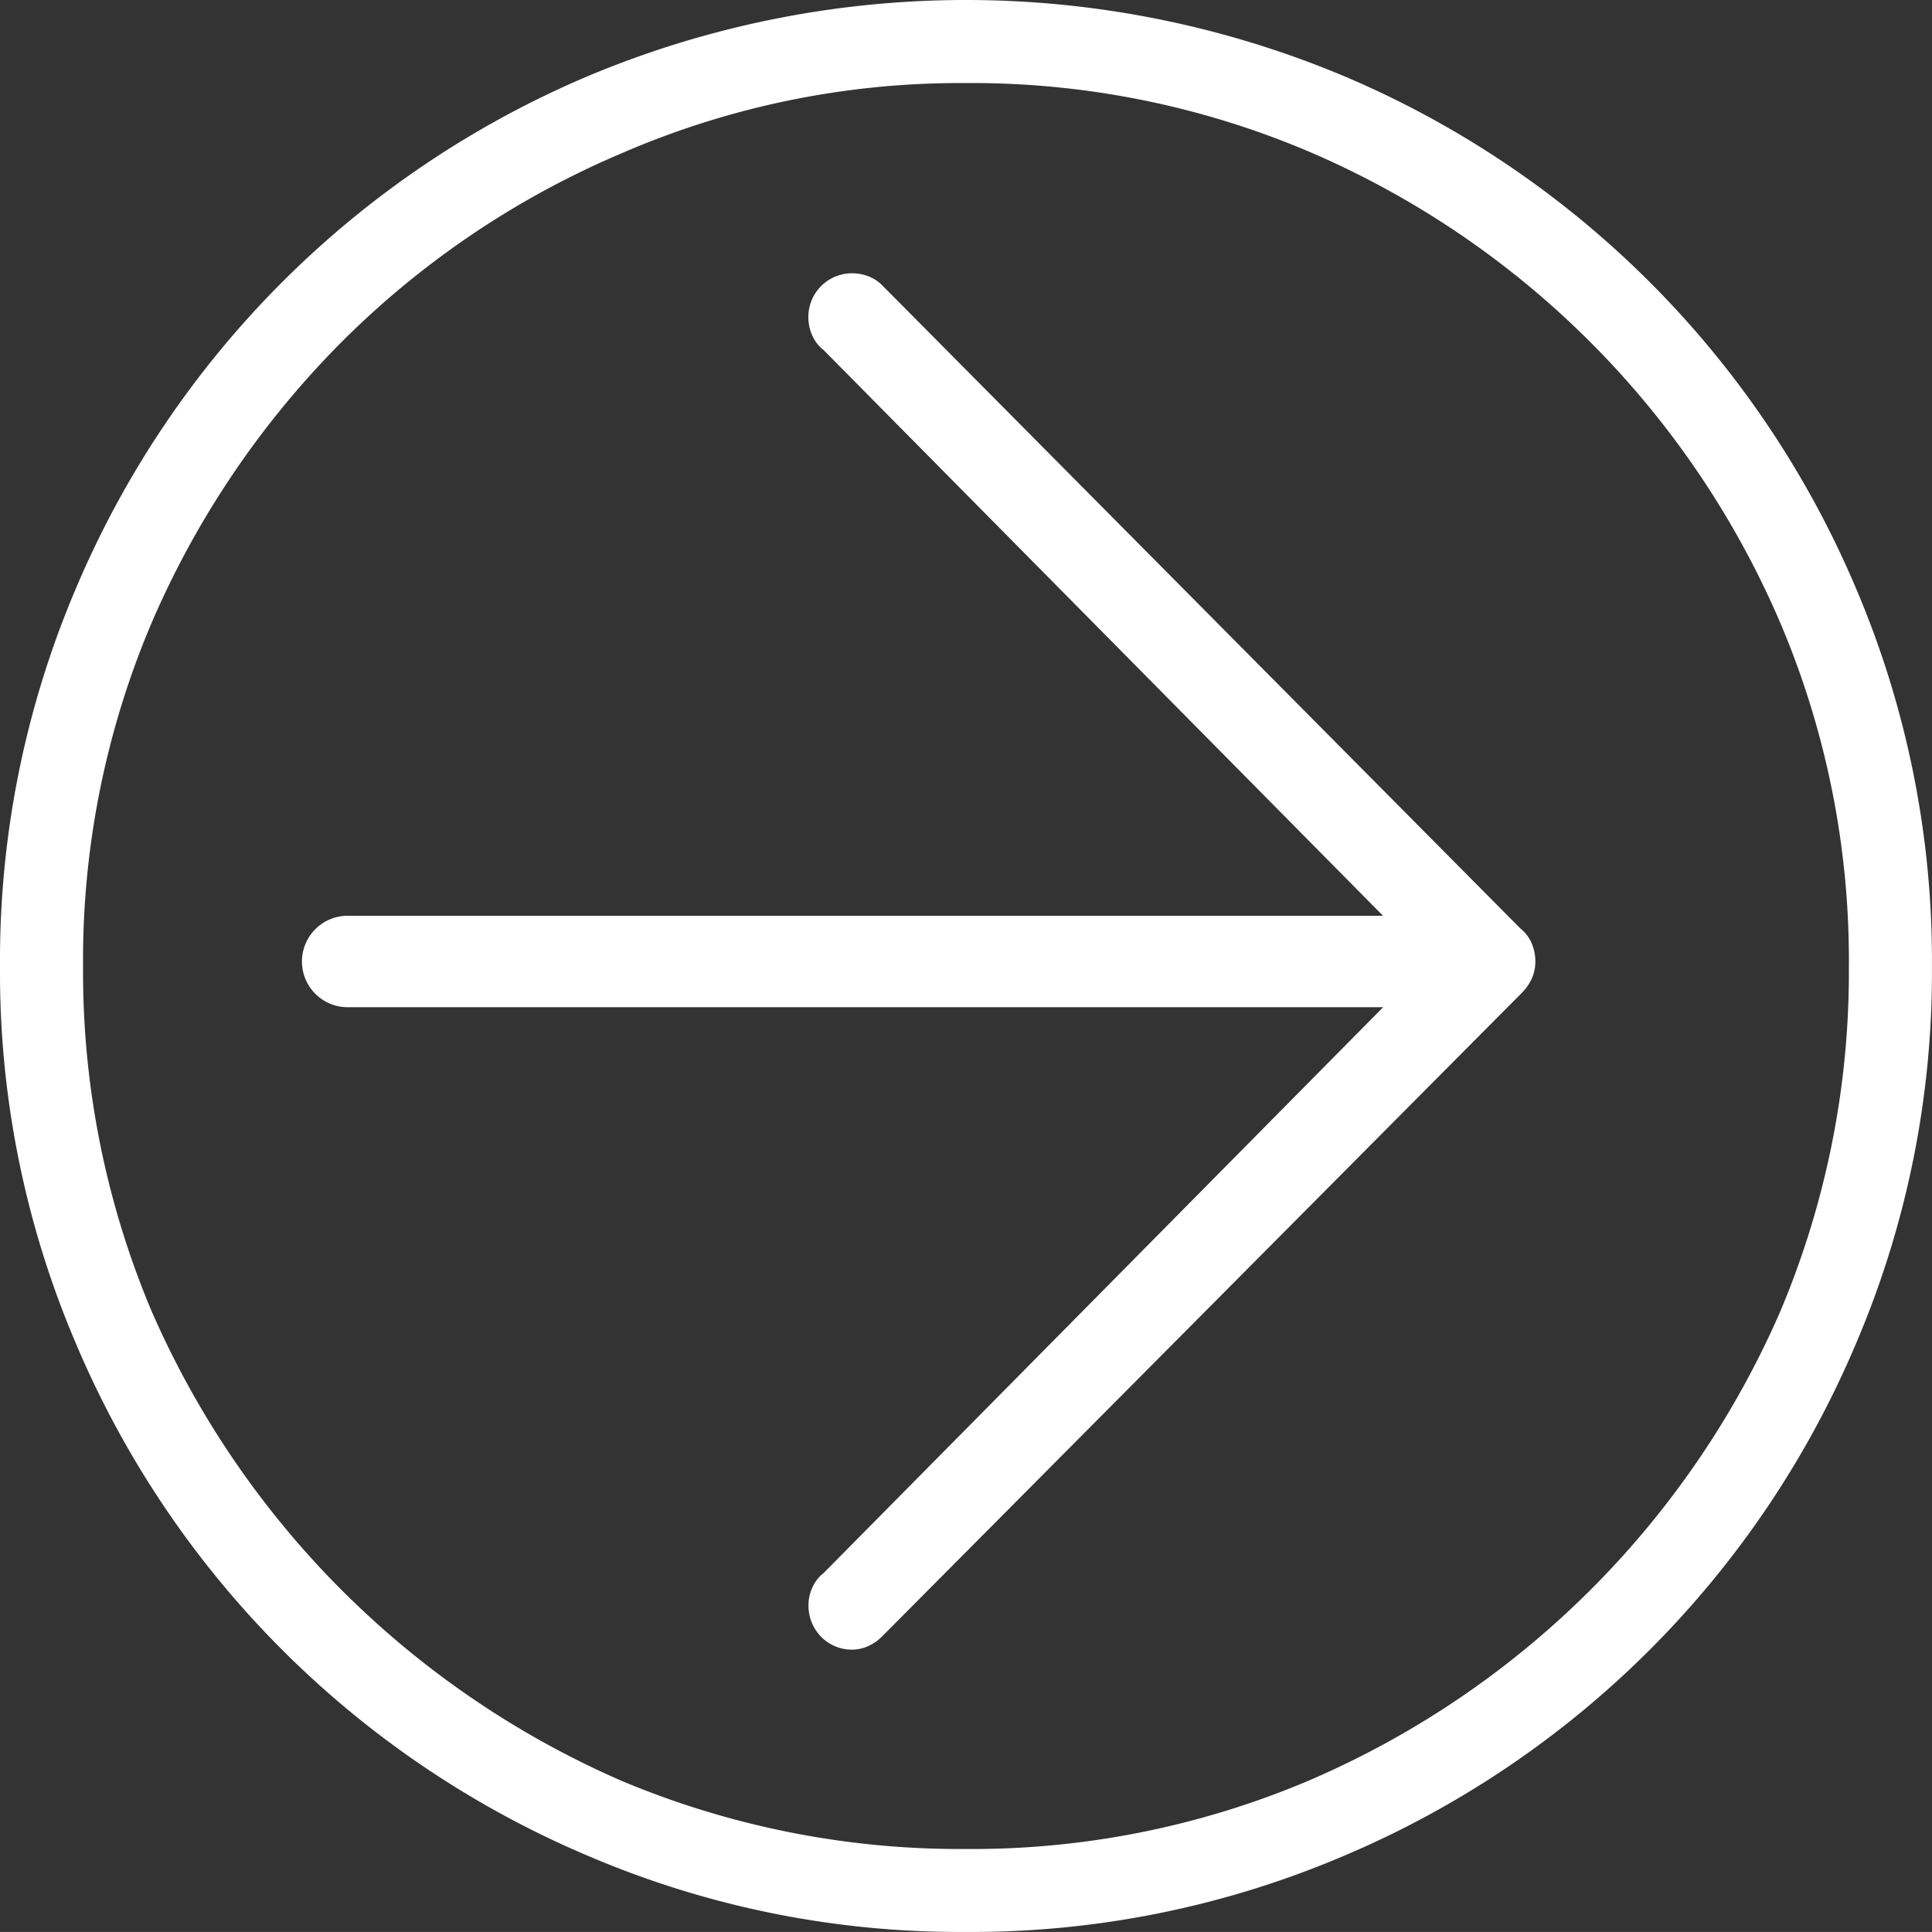 <svg id="Ebene_1" data-name="Ebene 1" xmlns="http://www.w3.org/2000/svg" viewBox="0 0 316.8 316.79"><rect x="0" y="0" width="316.8" height="316.79" fill="#333333" stroke="none"/><defs><style>.cls-1,.cls-2,.cls-3{fill:#fff;stroke:#fff;stroke-miterlimit:10;}.cls-1{stroke-width:2px;}.cls-2{stroke-width:8px;}.cls-3{stroke-linecap:round;stroke-width:15px;}</style></defs><path class="cls-1" d="M223.48,354.88a153.7,153.7,0,0,1-61.18-12.3,157,157,0,0,1-83.74-83.74,153.74,153.74,0,0,1-12.3-61.19,154.57,154.57,0,0,1,12.3-61.52A157,157,0,0,1,162.3,52.39a159.17,159.17,0,0,1,122.71,0,157,157,0,0,1,83.74,83.74,154.57,154.57,0,0,1,12.3,61.52,153.74,153.74,0,0,1-12.3,61.19A157,157,0,0,1,285,342.58,154.62,154.62,0,0,1,223.48,354.88Zm0-303.17a140.44,140.44,0,0,0-56.74,11.62,145.8,145.8,0,0,0-46.14,31.1,149.32,149.32,0,0,0-31.44,46.49,142.47,142.47,0,0,0-11.28,56.73,144.07,144.07,0,0,0,11.28,56.74A149.92,149.92,0,0,0,166.74,332a144.14,144.14,0,0,0,56.74,11.28A142.52,142.52,0,0,0,280.22,332a148.93,148.93,0,0,0,77.93-77.59,144.07,144.07,0,0,0,11.28-56.74,142.47,142.47,0,0,0-11.28-56.73A148,148,0,0,0,280.22,63,142.52,142.52,0,0,0,223.48,51.71Z" transform="translate(-65.26 -39.09)"/><path class="cls-2" d="M311.91,194.34a2.32,2.32,0,0,1,.83,1,3.56,3.56,0,0,1,.28,1.39,2.92,2.92,0,0,1-.28,1.29,4.45,4.45,0,0,1-.83,1.11L207,304.67a3.57,3.57,0,0,1-.92.64,2.4,2.4,0,0,1-1.11.28,3.06,3.06,0,0,1-2.22-.92,3.29,3.29,0,0,1-.92-2.41,3,3,0,0,1,.28-1.2,2.18,2.18,0,0,1,.83-1l102.15-103.3L202.92,93.44a2.18,2.18,0,0,1-.83-1,3.39,3.39,0,0,1-.28-1.39A3.16,3.16,0,0,1,205,87.9a3.6,3.6,0,0,1,1.11.19,2.36,2.36,0,0,1,.92.55Z" transform="translate(-65.26 -39.09)"/><line class="cls-3" x1="57.01" y1="157.66" x2="239.82" y2="157.66"/></svg>